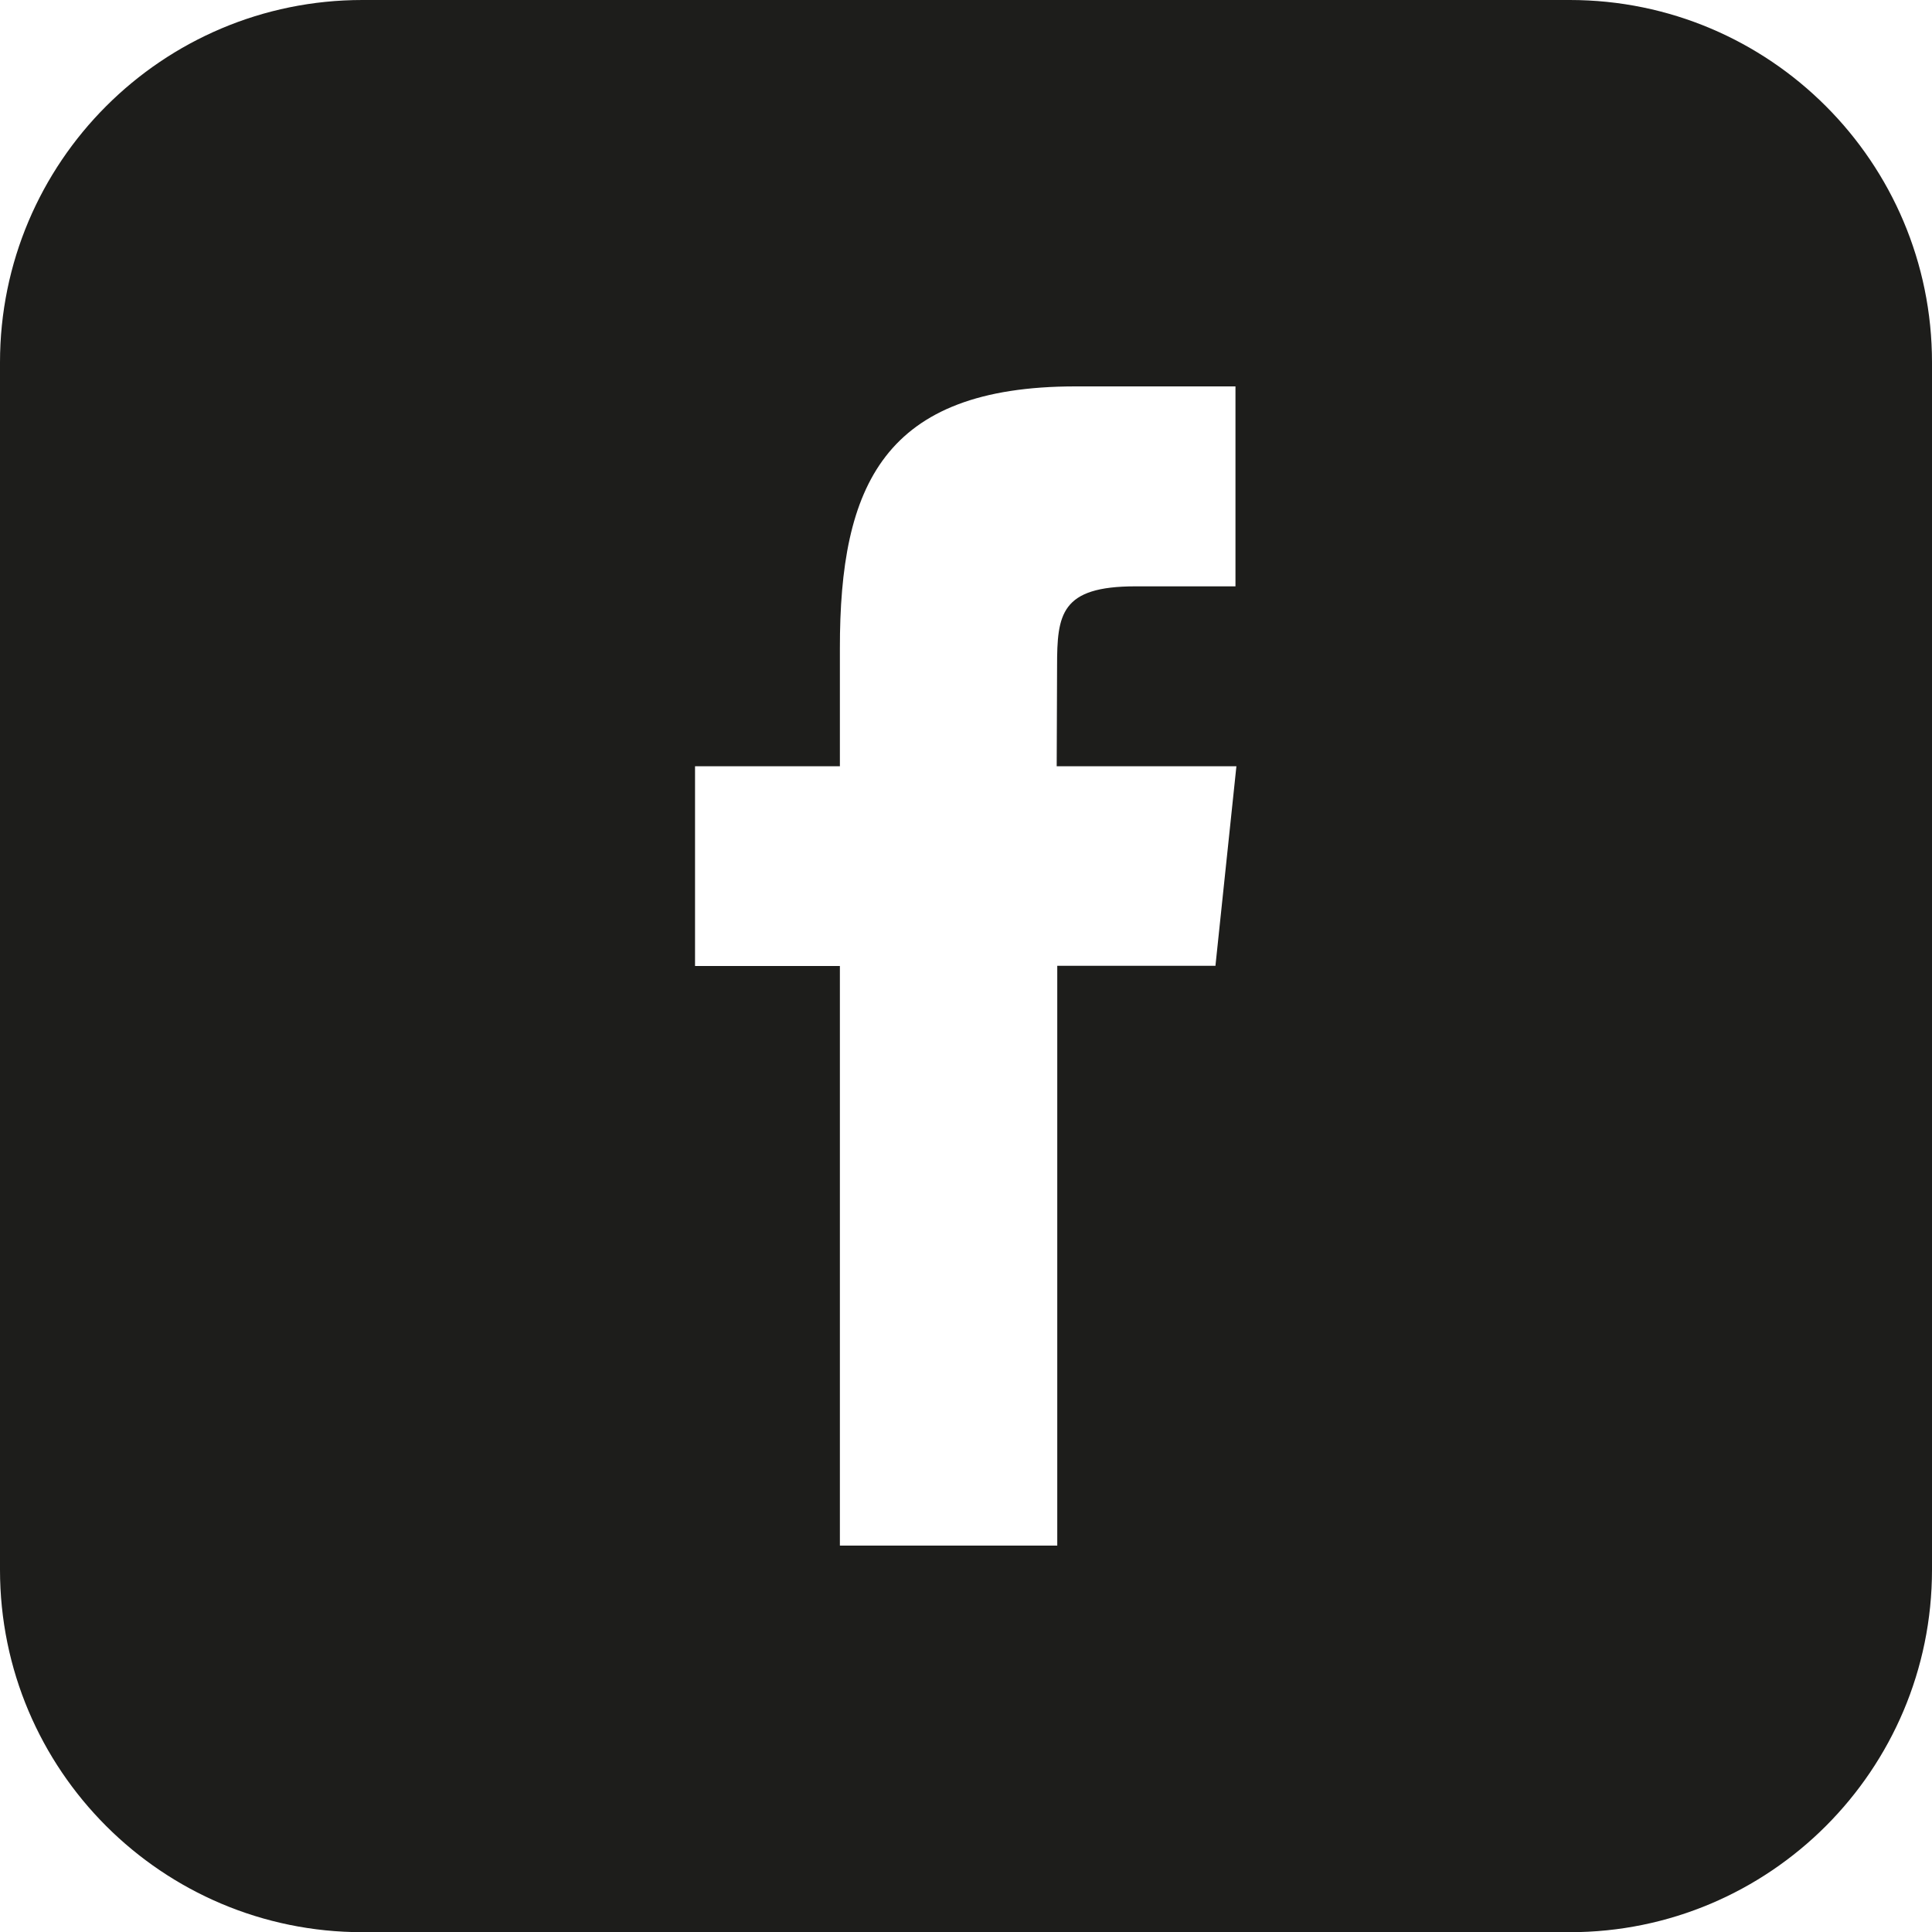 <?xml version="1.0" encoding="UTF-8"?><svg xmlns="http://www.w3.org/2000/svg" viewBox="0 0 103.1 103.1"><defs><style>.d{fill:#1d1d1b;fill-rule:evenodd;}</style></defs><g id="a"/><g id="b"><g id="c"><path class="d" d="M83.77,0H19.34C8.66,0,0,8.66,0,19.34V83.77c0,10.68,8.66,19.34,19.34,19.34H83.77c10.67,0,19.33-8.66,19.33-19.34V19.34c0-10.68-8.66-19.34-19.33-19.34Zm-18.9,51.54h-8.45v30.94h-11.6v-30.93h-7.73v-10.66h7.73v-6.28c-.01-8.7,2.34-13.99,12.58-13.99h8.53v10.67h-5.34c-3.99,0-4.18,1.49-4.18,4.27l-.02,5.33h9.59l-1.12,10.66Z"/></g></g></svg>